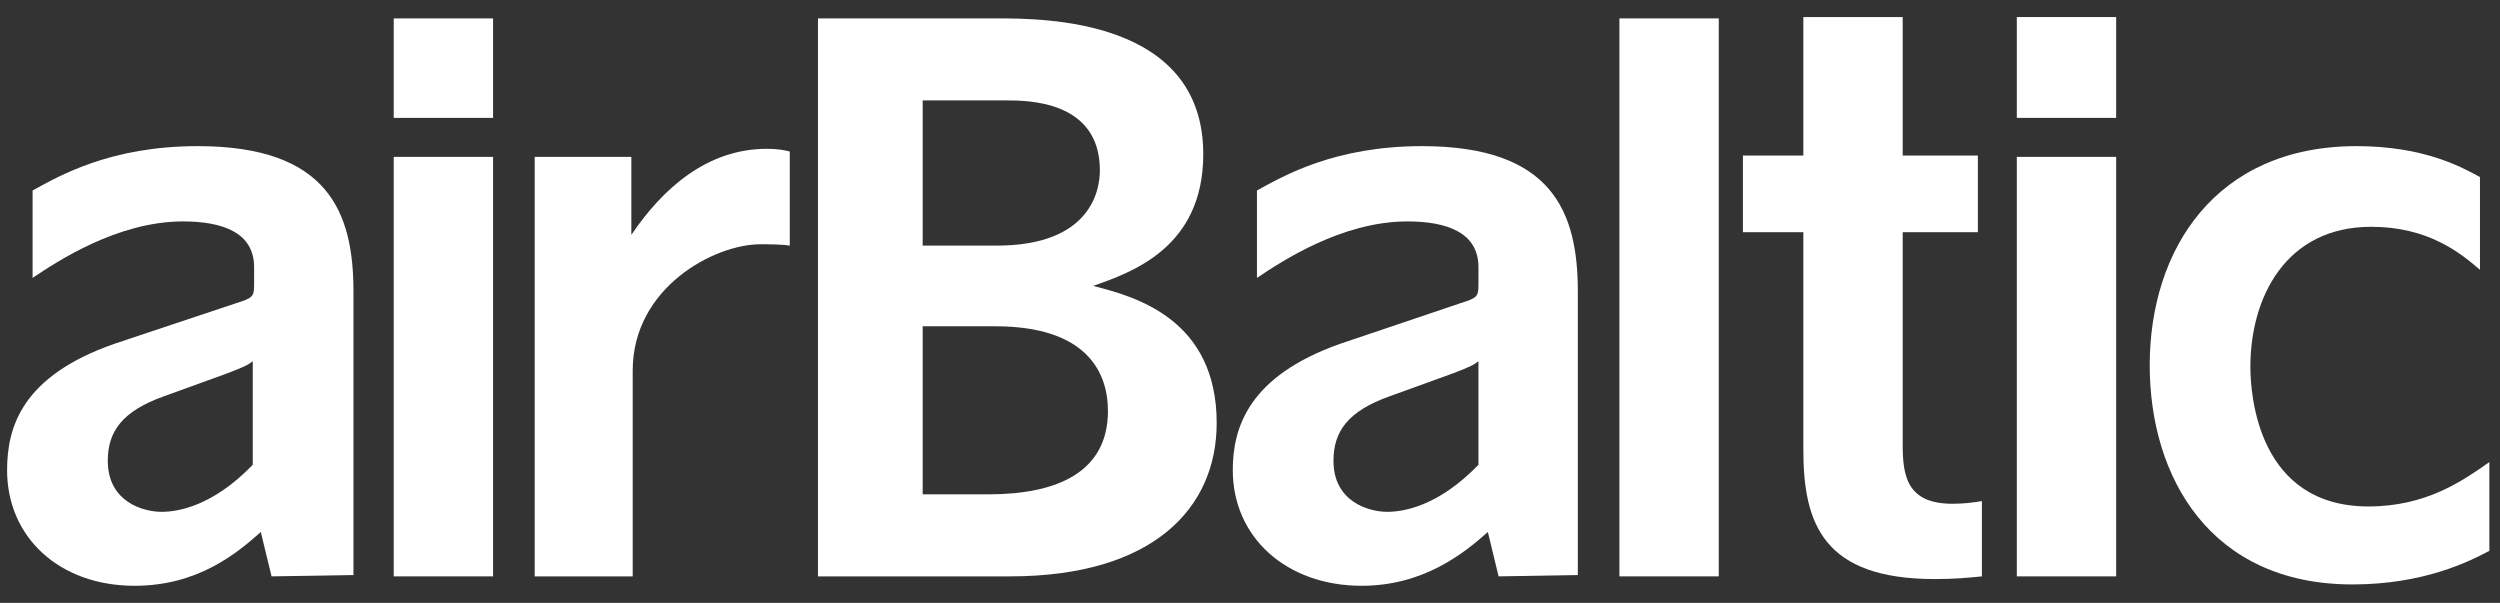 <svg xmlns="http://www.w3.org/2000/svg" width="141" height="34" viewBox="0 0 141 34" fill="none"><rect x="0" y="0" width="141" height="34" fill="#333333" stroke="none"/><path d="M22.206 6.649V1.038H27.809V6.649H22.206ZM22.206 32.507V8.848H27.809V32.507H22.206Z" fill="white"></path><path d="M35.76 32.507H30.157V8.848H35.608V13.246C37.35 10.668 39.849 8.393 43.256 8.393C43.861 8.393 44.24 8.469 44.543 8.545V13.853C44.089 13.777 43.256 13.777 42.877 13.777C40.303 13.777 35.684 16.203 35.684 20.905V32.507H35.76Z" fill="white"></path><path d="M46.133 32.507V1.038H56.203C58.853 1.038 67.864 1.038 67.864 8.696C67.864 14.004 63.775 15.369 61.655 16.128C64.078 16.734 68.621 18.023 68.621 23.862C68.621 28.64 65.062 32.507 56.96 32.507H46.133ZM52.039 13.853H56.203C61.579 13.853 62.033 10.668 62.033 9.606C62.033 5.663 57.945 5.663 56.733 5.663H52.039V13.853ZM52.039 27.881H55.749C59.686 27.881 62.488 26.592 62.488 23.18C62.488 20.981 61.276 18.402 56.127 18.402H52.039V27.881Z" fill="white"></path><path d="M84.521 32.507L83.915 30.005C82.553 31.218 80.281 33.038 76.798 33.038C72.558 33.038 69.529 30.308 69.529 26.517C69.529 24.09 70.438 21.209 75.587 19.389L82.325 17.114C83.31 16.81 83.385 16.735 83.385 16.052V15.066C83.385 13.095 81.568 12.488 79.373 12.488C75.662 12.488 72.255 14.763 70.892 15.673V10.744C72.406 9.91 75.284 8.242 80.205 8.242C87.55 8.242 88.989 11.957 88.989 16.431V32.431L84.521 32.507ZM78.388 22.346C76.041 23.18 75.208 24.317 75.208 25.986C75.208 28.337 77.252 28.867 78.237 28.867C79.145 28.867 81.114 28.564 83.385 26.213V20.374C83.083 20.602 82.931 20.678 81.947 21.057L78.388 22.346Z" fill="white"></path><path d="M15.316 32.507L14.71 30.005C13.347 31.218 11.152 33.038 7.593 33.038C3.353 33.038 0.4 30.308 0.4 26.517C0.4 24.09 1.233 21.209 6.457 19.389L13.272 17.114C14.256 16.81 14.332 16.735 14.332 16.052V15.066C14.332 13.095 12.515 12.488 10.319 12.488C6.609 12.488 3.201 14.763 1.839 15.673V10.744C3.353 9.91 6.23 8.242 11.152 8.242C18.496 8.242 19.935 11.957 19.935 16.431V32.431L15.316 32.507ZM9.259 22.346C6.912 23.18 6.079 24.317 6.079 25.986C6.079 28.337 8.123 28.867 9.107 28.867C10.016 28.867 11.985 28.564 14.256 26.213V20.374C13.953 20.602 13.802 20.678 12.817 21.057L9.259 22.346Z" fill="white"></path><path d="M91.335 32.507V1.038H96.939V32.507H91.335Z" fill="white"></path><path d="M101.709 13.095H98.301V8.772H101.709V0.962H107.312V8.772H111.552V13.095H107.312V25.076C107.312 26.82 107.539 28.412 110.113 28.412C110.795 28.412 111.325 28.336 111.779 28.261V32.507C111.022 32.583 110.264 32.659 109.129 32.659C102.844 32.659 101.709 29.55 101.709 25.379V13.095Z" fill="white"></path><path d="M113.748 6.649V0.962H119.351V6.649H113.748ZM113.748 32.507V8.848H119.351V32.507H113.748Z" fill="white"></path><path d="M139.87 15.218C138.734 14.232 136.917 12.791 133.737 12.791C128.891 12.791 126.922 16.81 126.922 20.678C126.922 22.346 127.377 28.564 133.585 28.564C136.841 28.564 138.886 27.123 140.4 26.062V31.066C139.264 31.673 136.69 32.962 132.677 32.962C124.651 32.962 121.244 26.896 121.244 20.602C121.244 14.081 124.954 8.242 132.904 8.242C136.766 8.242 138.886 9.455 139.87 9.986V15.218Z" fill="white"></path></svg>